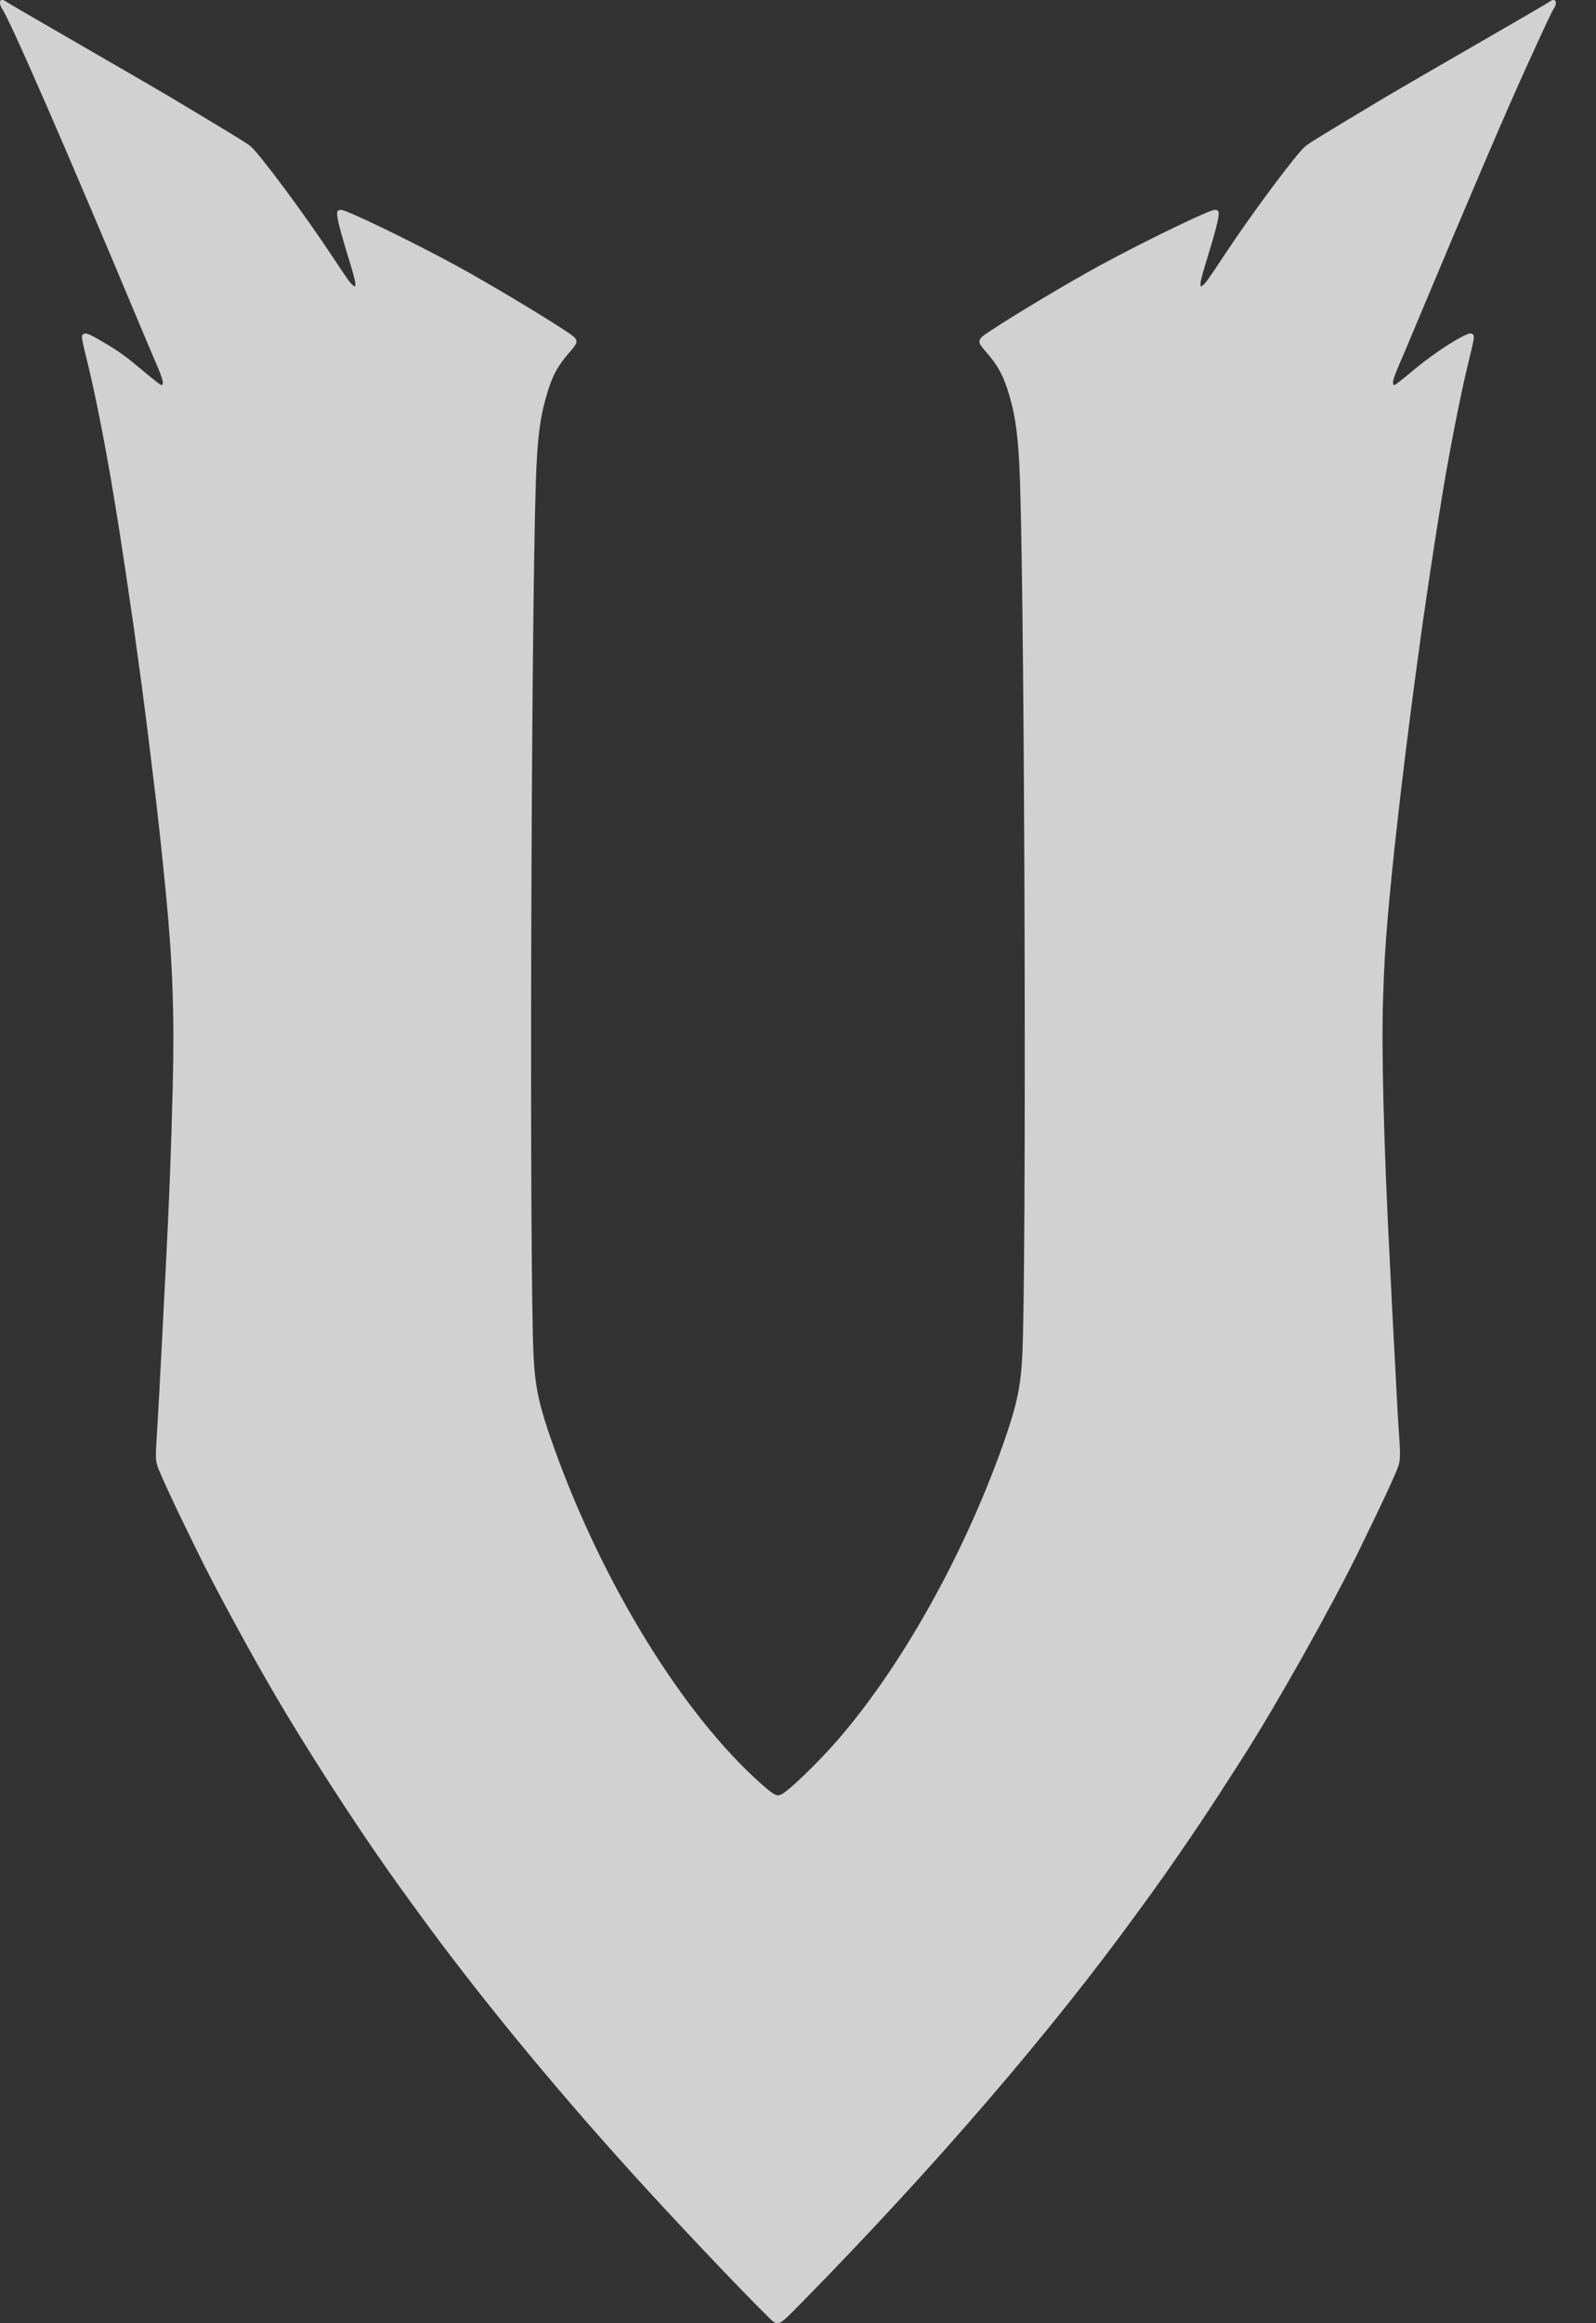 <svg width="22" height="32" viewBox="0 0 22 32" fill="none" xmlns="http://www.w3.org/2000/svg">
<rect x="0" y="0" width="22" height="32" fill="#333333" stroke="none"/>
<path fill-rule="evenodd" clip-rule="evenodd" d="M0 0.039C0 0.06 0.013 0.098 0.03 0.122C0.145 0.292 0.916 2.059 1.916 4.448C2.011 4.674 2.116 4.923 2.15 5.001C2.248 5.225 2.266 5.303 2.221 5.303C2.212 5.303 2.11 5.223 1.994 5.126C1.735 4.908 1.645 4.843 1.428 4.715C1.222 4.594 1.179 4.577 1.145 4.606C1.118 4.63 1.117 4.627 1.226 5.077C1.327 5.498 1.467 6.215 1.57 6.847C1.583 6.927 1.604 7.055 1.617 7.132C1.629 7.209 1.646 7.316 1.655 7.371C1.663 7.425 1.677 7.515 1.685 7.57C1.708 7.715 1.757 8.042 1.784 8.232C1.797 8.323 1.815 8.443 1.823 8.497C1.838 8.595 1.856 8.728 1.885 8.942C1.893 9 1.907 9.101 1.916 9.167C1.939 9.33 1.958 9.473 1.978 9.631C1.987 9.704 2.001 9.811 2.009 9.87C2.024 9.983 2.046 10.156 2.07 10.36C2.079 10.429 2.093 10.543 2.101 10.612C2.172 11.185 2.228 11.702 2.286 12.296C2.38 13.263 2.406 13.989 2.381 14.967C2.36 15.82 2.331 16.571 2.287 17.419C2.279 17.576 2.265 17.847 2.256 18.022C2.247 18.197 2.233 18.469 2.225 18.625C2.217 18.782 2.203 19.048 2.194 19.215C2.185 19.383 2.171 19.625 2.163 19.752C2.141 20.091 2.142 20.125 2.188 20.241C2.237 20.363 2.399 20.714 2.542 21.005C2.599 21.122 2.663 21.253 2.684 21.297C2.964 21.878 3.549 22.948 3.94 23.597C4.458 24.454 5.049 25.353 5.541 26.033C5.595 26.107 5.686 26.233 5.743 26.311C6.557 27.434 7.595 28.699 8.713 29.933C9.295 30.576 10.209 31.54 10.589 31.913C10.729 32.049 10.72 32.052 11.037 31.73C12.876 29.859 14.491 27.984 15.703 26.311C15.76 26.233 15.851 26.107 15.905 26.033C16.071 25.804 16.368 25.375 16.561 25.085C16.718 24.85 16.843 24.658 17.128 24.213C17.596 23.483 18.373 22.099 18.743 21.337C18.774 21.271 18.847 21.122 18.904 21.005C19.047 20.713 19.209 20.363 19.258 20.241C19.304 20.125 19.307 20.082 19.284 19.746C19.275 19.622 19.261 19.383 19.253 19.215C19.244 19.048 19.23 18.782 19.222 18.625C19.213 18.469 19.199 18.197 19.19 18.022C19.182 17.847 19.168 17.576 19.16 17.419C19.075 15.779 19.041 14.47 19.065 13.747C19.082 13.256 19.091 13.101 19.129 12.64C19.155 12.328 19.22 11.684 19.253 11.407C19.26 11.342 19.274 11.222 19.283 11.142C19.306 10.937 19.328 10.751 19.346 10.609C19.354 10.541 19.367 10.429 19.376 10.36C19.401 10.156 19.423 9.983 19.438 9.87C19.445 9.811 19.459 9.704 19.469 9.631C19.488 9.482 19.518 9.258 19.562 8.938C19.571 8.874 19.585 8.772 19.593 8.71C19.602 8.648 19.615 8.552 19.623 8.497C19.632 8.443 19.649 8.323 19.662 8.232C19.69 8.043 19.738 7.717 19.762 7.566C19.771 7.51 19.784 7.42 19.793 7.367C19.801 7.314 19.815 7.226 19.824 7.172C19.833 7.117 19.847 7.031 19.855 6.98C19.94 6.427 20.116 5.512 20.221 5.077C20.327 4.636 20.328 4.632 20.304 4.607C20.279 4.581 20.244 4.589 20.141 4.644C19.955 4.742 19.691 4.925 19.474 5.107C19.345 5.215 19.233 5.303 19.224 5.303C19.18 5.303 19.199 5.224 19.296 5.001C19.331 4.923 19.436 4.674 19.53 4.448C20.267 2.688 20.748 1.565 21.032 0.941C21.297 0.359 21.389 0.162 21.417 0.122C21.457 0.063 21.457 0 21.416 0C21.4 0 21.382 0.006 21.377 0.013C21.372 0.02 20.911 0.289 20.353 0.61C19.794 0.932 19.24 1.253 19.121 1.324C18.235 1.855 18.056 1.964 17.995 2.013C17.876 2.108 17.246 2.954 16.873 3.52C16.663 3.838 16.619 3.9 16.579 3.931C16.549 3.954 16.548 3.954 16.548 3.904C16.548 3.876 16.586 3.733 16.632 3.587C16.678 3.44 16.738 3.236 16.764 3.132C16.815 2.929 16.812 2.89 16.746 2.89C16.67 2.89 15.783 3.319 15.162 3.656C14.722 3.896 13.973 4.343 13.632 4.57C13.464 4.682 13.462 4.7 13.597 4.853C13.76 5.039 13.835 5.18 13.913 5.446C14.004 5.757 14.041 6.055 14.06 6.628C14.128 8.652 14.151 17.562 14.091 18.685C14.068 19.119 14.012 19.372 13.821 19.911C13.285 21.419 12.432 22.943 11.557 23.955C11.28 24.275 10.867 24.674 10.767 24.718C10.704 24.746 10.666 24.725 10.481 24.56C9.41 23.606 8.303 21.806 7.633 19.93C7.433 19.369 7.378 19.125 7.355 18.678C7.296 17.547 7.318 8.784 7.386 6.648C7.405 6.057 7.441 5.762 7.534 5.446C7.611 5.18 7.687 5.039 7.85 4.853C7.985 4.7 7.983 4.682 7.815 4.57C7.473 4.343 6.725 3.896 6.285 3.656C5.664 3.319 4.777 2.89 4.7 2.89C4.634 2.89 4.631 2.929 4.682 3.132C4.709 3.236 4.768 3.44 4.814 3.587C4.86 3.733 4.898 3.876 4.898 3.904C4.898 3.954 4.898 3.954 4.867 3.931C4.827 3.9 4.783 3.838 4.573 3.52C4.2 2.954 3.57 2.108 3.452 2.013C3.391 1.964 3.212 1.855 2.325 1.324C2.206 1.253 1.652 0.932 1.094 0.61C0.536 0.289 0.074 0.02 0.069 0.013C0.064 0.006 0.046 0 0.03 0C0.007 0 0 0.009 0 0.039Z" fill="white" fill-opacity="0.77"/>
</svg>

